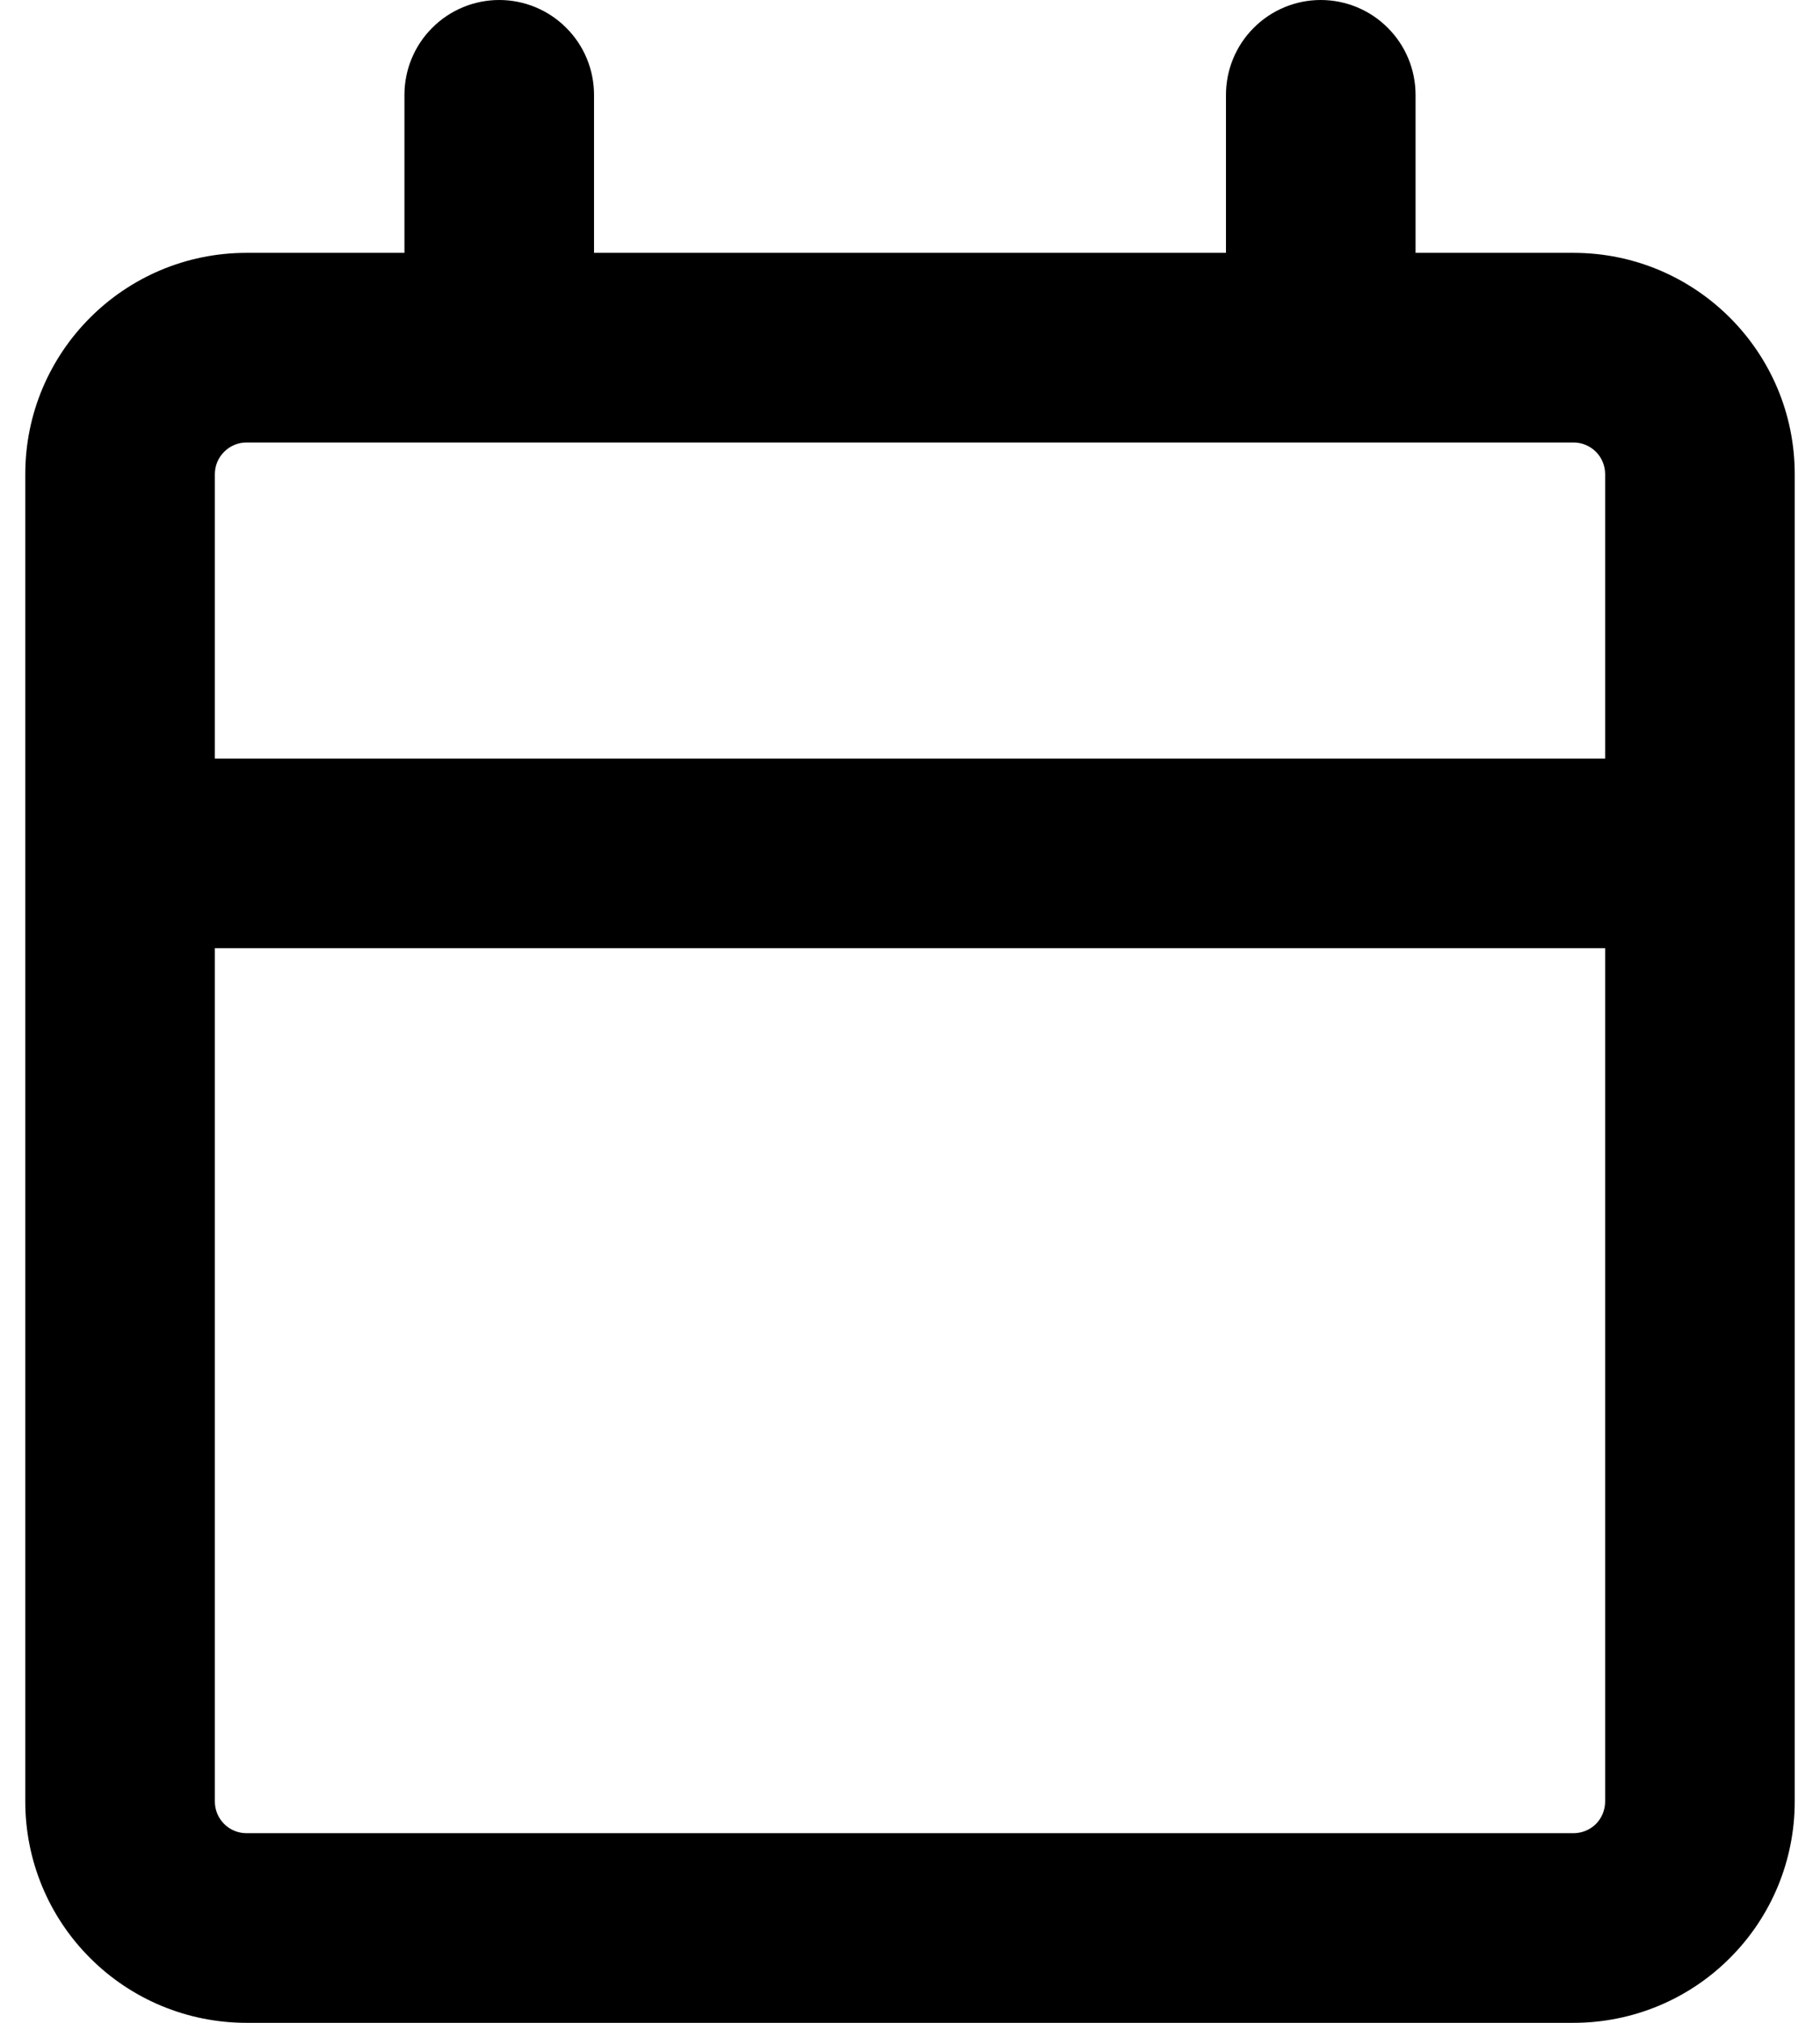 <svg width="18" height="20" viewBox="0 0 18 20" fill="none" xmlns="http://www.w3.org/2000/svg">
<path d="M4.938 0C5.186 0 5.425 0.099 5.6 0.275C5.776 0.45 5.875 0.689 5.875 0.938V2.5H12.125V0.938C12.125 0.689 12.224 0.45 12.4 0.275C12.575 0.099 12.814 0 13.062 0C13.311 0 13.55 0.099 13.725 0.275C13.901 0.45 14 0.689 14 0.938V2.5H15.562C16.77 2.5 17.75 3.48 17.75 4.688V17.812C17.75 18.393 17.52 18.949 17.109 19.359C16.699 19.77 16.143 20 15.562 20H2.438C1.857 20 1.301 19.77 0.891 19.359C0.48 18.949 0.25 18.393 0.25 17.812V4.688C0.25 3.48 1.23 2.5 2.438 2.5H4V0.938C4 0.689 4.099 0.45 4.275 0.275C4.45 0.099 4.689 0 4.938 0ZM2.125 9.375V17.812C2.125 17.985 2.265 18.125 2.438 18.125H15.562C15.645 18.125 15.725 18.092 15.784 18.034C15.842 17.975 15.875 17.895 15.875 17.812V9.375H2.125ZM15.562 4.375H2.438C2.355 4.375 2.275 4.408 2.217 4.467C2.158 4.525 2.125 4.605 2.125 4.688V7.5H15.875V4.688C15.875 4.605 15.842 4.525 15.784 4.467C15.725 4.408 15.645 4.375 15.562 4.375Z" fill="black"/>
</svg>
